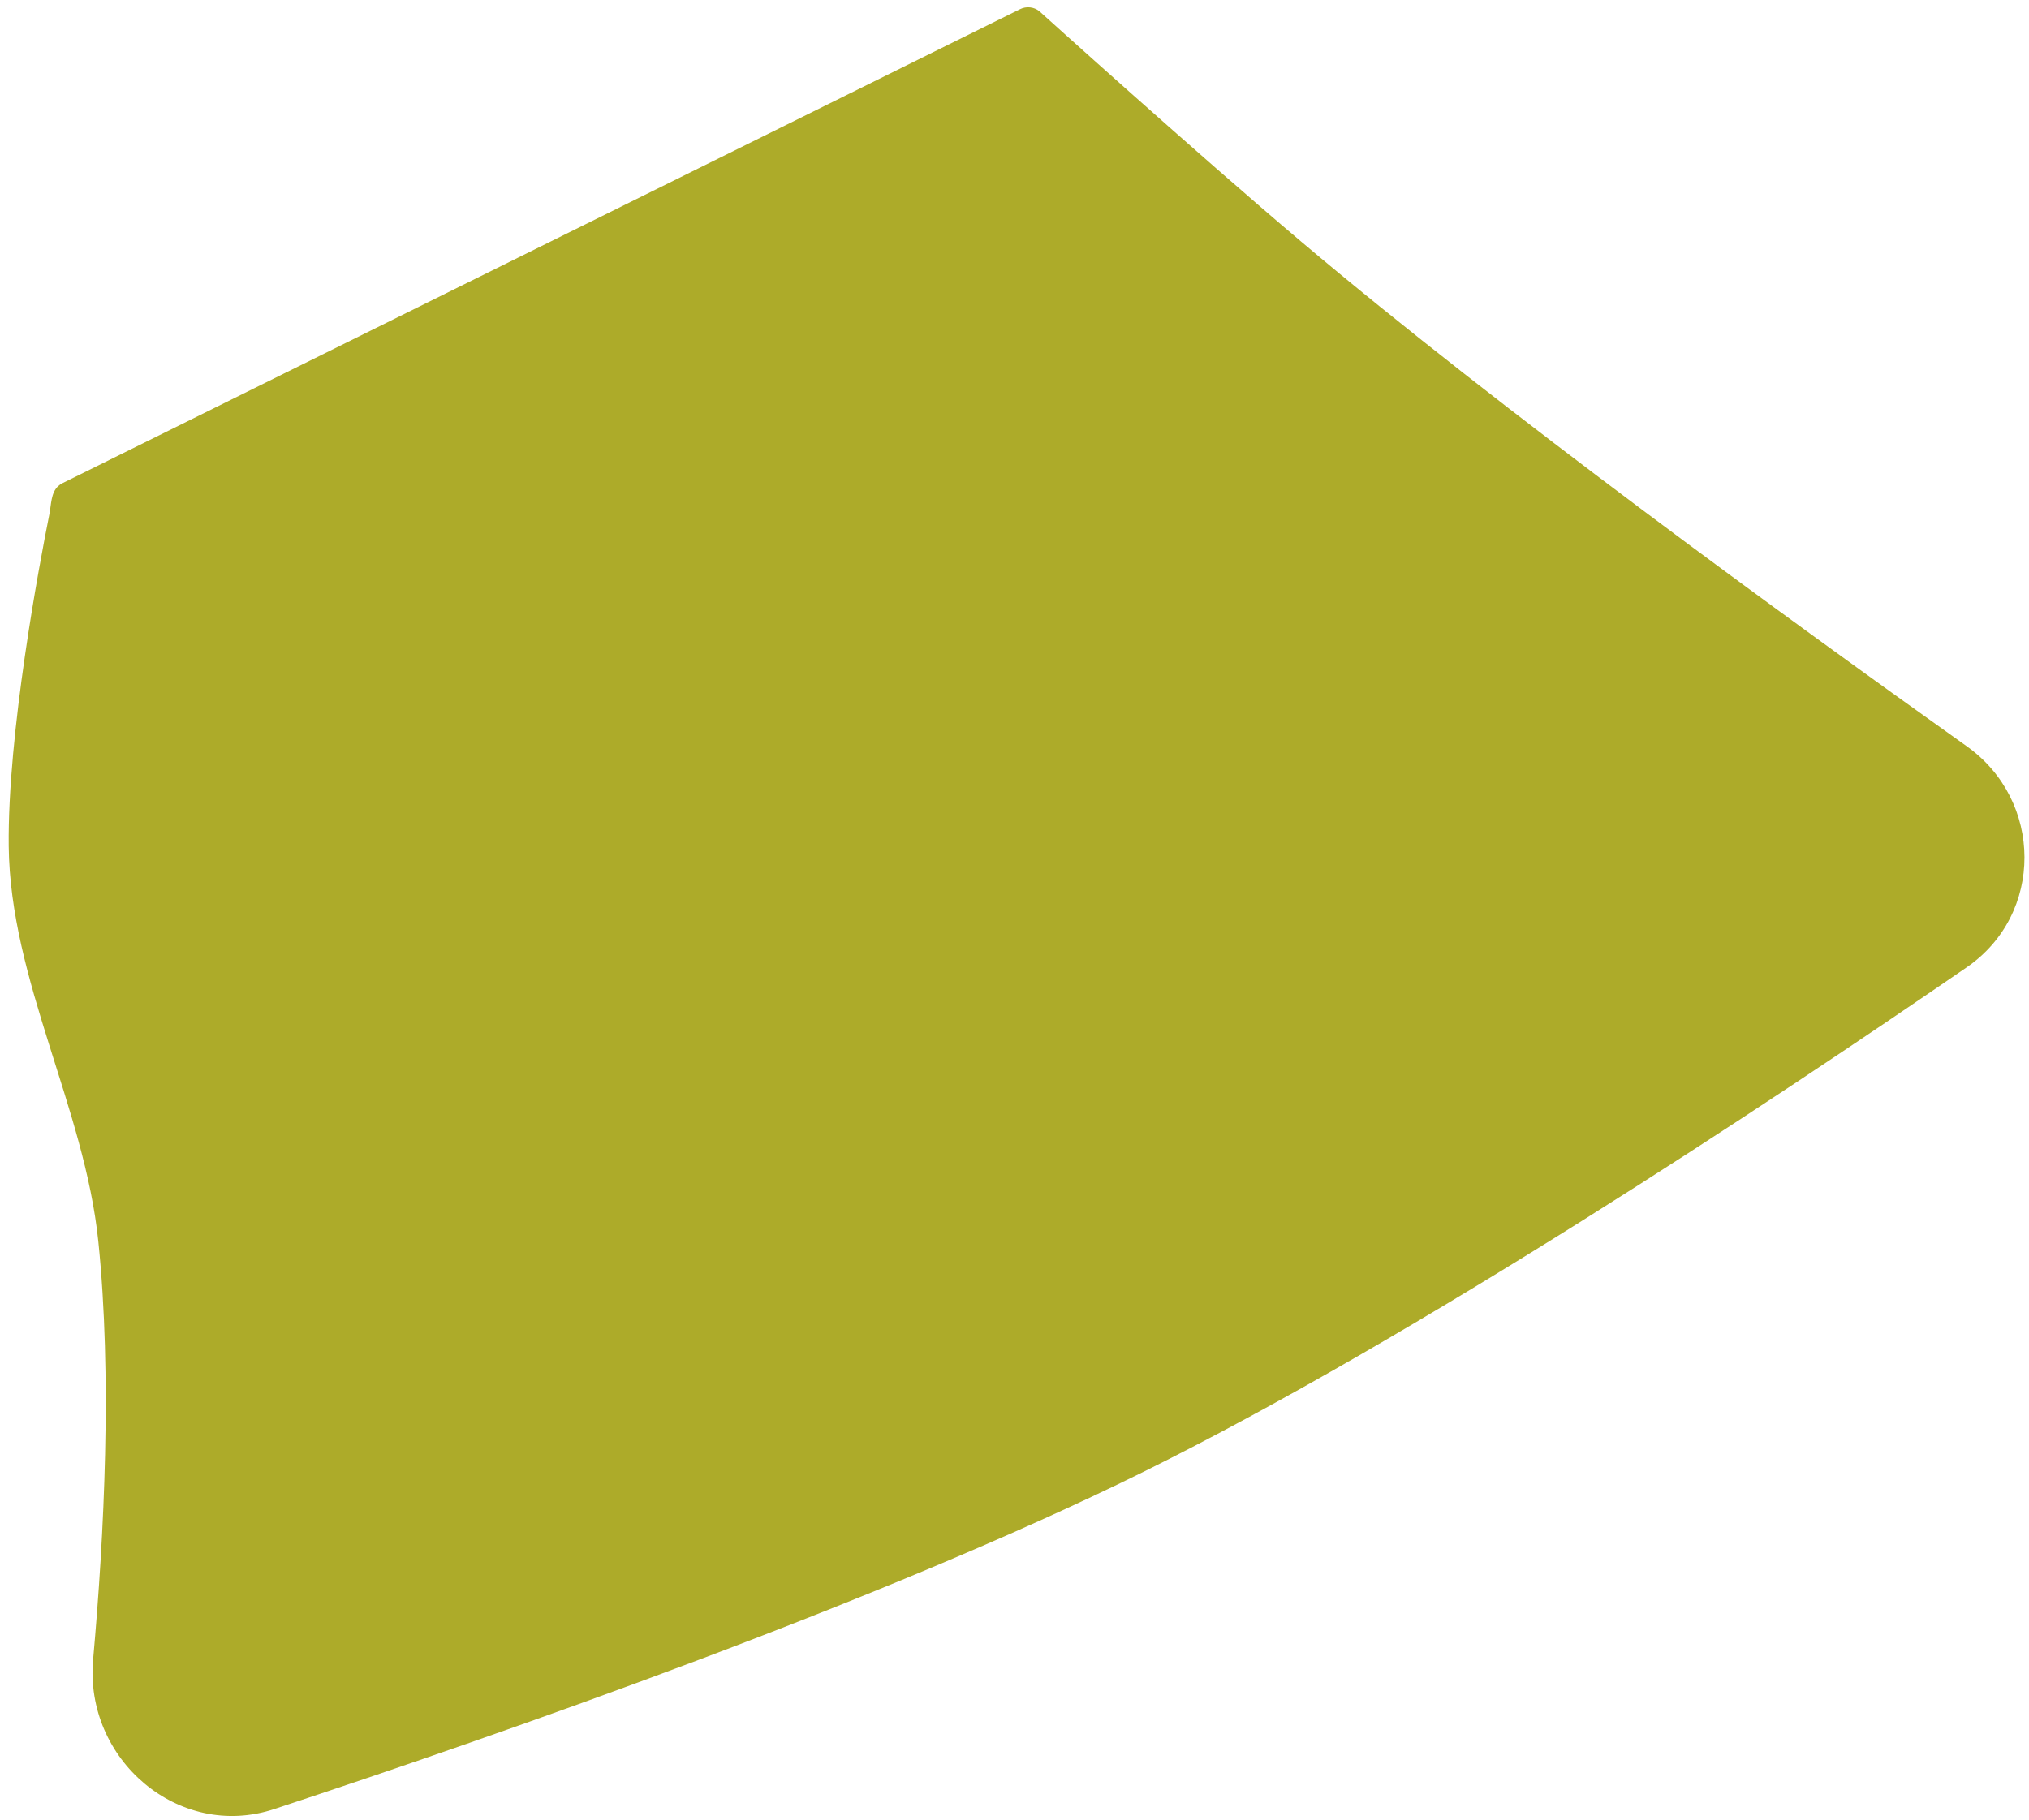 <svg width="224" height="201" viewBox="0 0 224 201" fill="none" xmlns="http://www.w3.org/2000/svg">
<path d="M6.431 53.671C5.607 54.424 5.665 55.713 5.446 56.808C4.331 62.387 0.827 80.961 0.963 93.438C1.125 108.268 9.328 122.281 10.854 137.08C12.38 151.875 11.518 169.427 10.279 183.252C9.289 194.289 19.746 203.241 30.268 199.769C55.779 191.351 97.283 176.829 126.137 162.576C156.336 147.658 195.084 121.968 217.124 106.814C225.669 100.939 225.58 88.416 217.13 82.406C197.584 68.503 165.707 45.316 143.663 26.691C132.165 16.976 114.729 1.224 114.729 1.224C114.127 0.753 113.305 0.669 112.615 1.01L6.893 53.355C6.722 53.44 6.567 53.547 6.431 53.671Z" fill="#ADAB29"/>
</svg>

